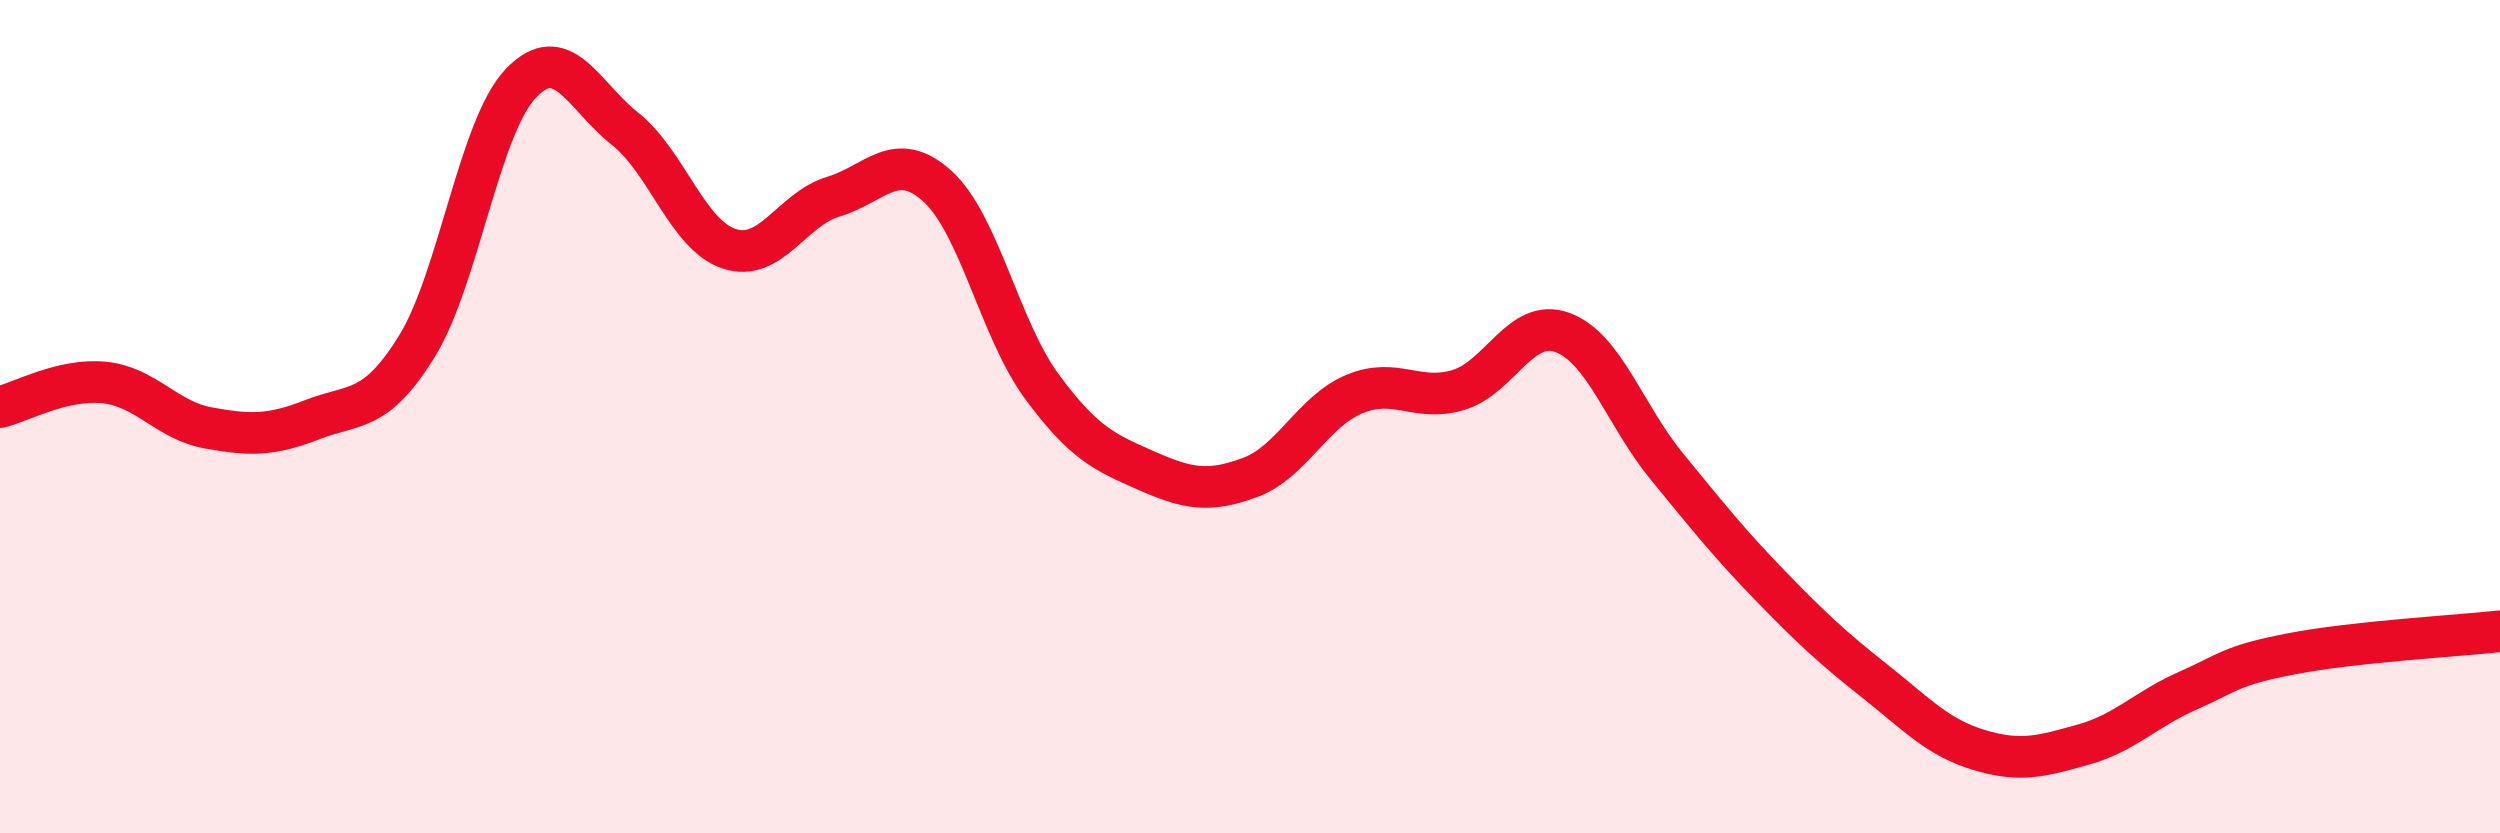 
    <svg width="60" height="20" viewBox="0 0 60 20" xmlns="http://www.w3.org/2000/svg">
      <path
        d="M 0,9.77 C 0.5,9.65 1.5,9.08 2.5,9.18 C 3.5,9.28 4,10.09 5,10.27 C 6,10.45 6.5,10.46 7.5,10.07 C 8.5,9.68 9,9.93 10,8.32 C 11,6.71 11.5,3.05 12.5,2 C 13.5,0.95 14,2.3 15,3.09 C 16,3.88 16.5,5.64 17.5,5.97 C 18.5,6.3 19,5.02 20,4.72 C 21,4.42 21.5,3.56 22.5,4.47 C 23.5,5.38 24,7.91 25,9.27 C 26,10.63 26.5,10.85 27.5,11.29 C 28.5,11.73 29,11.83 30,11.46 C 31,11.09 31.5,9.88 32.5,9.46 C 33.5,9.04 34,9.66 35,9.36 C 36,9.06 36.5,7.61 37.5,7.98 C 38.5,8.35 39,9.97 40,11.19 C 41,12.41 41.5,13.04 42.5,14.07 C 43.5,15.1 44,15.56 45,16.35 C 46,17.14 46.5,17.7 47.5,18 C 48.5,18.3 49,18.15 50,17.87 C 51,17.59 51.5,17.02 52.5,16.58 C 53.5,16.14 53.5,15.98 55,15.69 C 56.5,15.4 59,15.26 60,15.15L60 20L0 20Z"
        fill="#EB0A25"
        opacity="0.1"
        stroke-linecap="round"
        stroke-linejoin="round"
      />
      <path
        d="M 0,9.77 C 0.5,9.65 1.5,9.08 2.5,9.18 C 3.5,9.28 4,10.09 5,10.27 C 6,10.45 6.5,10.46 7.5,10.07 C 8.5,9.68 9,9.93 10,8.32 C 11,6.71 11.5,3.05 12.5,2 C 13.5,0.95 14,2.3 15,3.09 C 16,3.88 16.5,5.64 17.5,5.97 C 18.5,6.3 19,5.02 20,4.72 C 21,4.42 21.5,3.56 22.5,4.47 C 23.5,5.38 24,7.91 25,9.27 C 26,10.63 26.5,10.85 27.5,11.29 C 28.5,11.73 29,11.83 30,11.46 C 31,11.09 31.5,9.88 32.5,9.46 C 33.5,9.04 34,9.66 35,9.36 C 36,9.06 36.5,7.61 37.5,7.98 C 38.5,8.35 39,9.97 40,11.19 C 41,12.41 41.5,13.04 42.5,14.07 C 43.5,15.1 44,15.56 45,16.35 C 46,17.14 46.5,17.7 47.5,18 C 48.5,18.3 49,18.15 50,17.87 C 51,17.59 51.5,17.02 52.5,16.58 C 53.5,16.14 53.5,15.98 55,15.69 C 56.5,15.4 59,15.26 60,15.15"
        stroke="#EB0A25"
        stroke-width="1"
        fill="none"
        stroke-linecap="round"
        stroke-linejoin="round"
      />
    </svg>
  